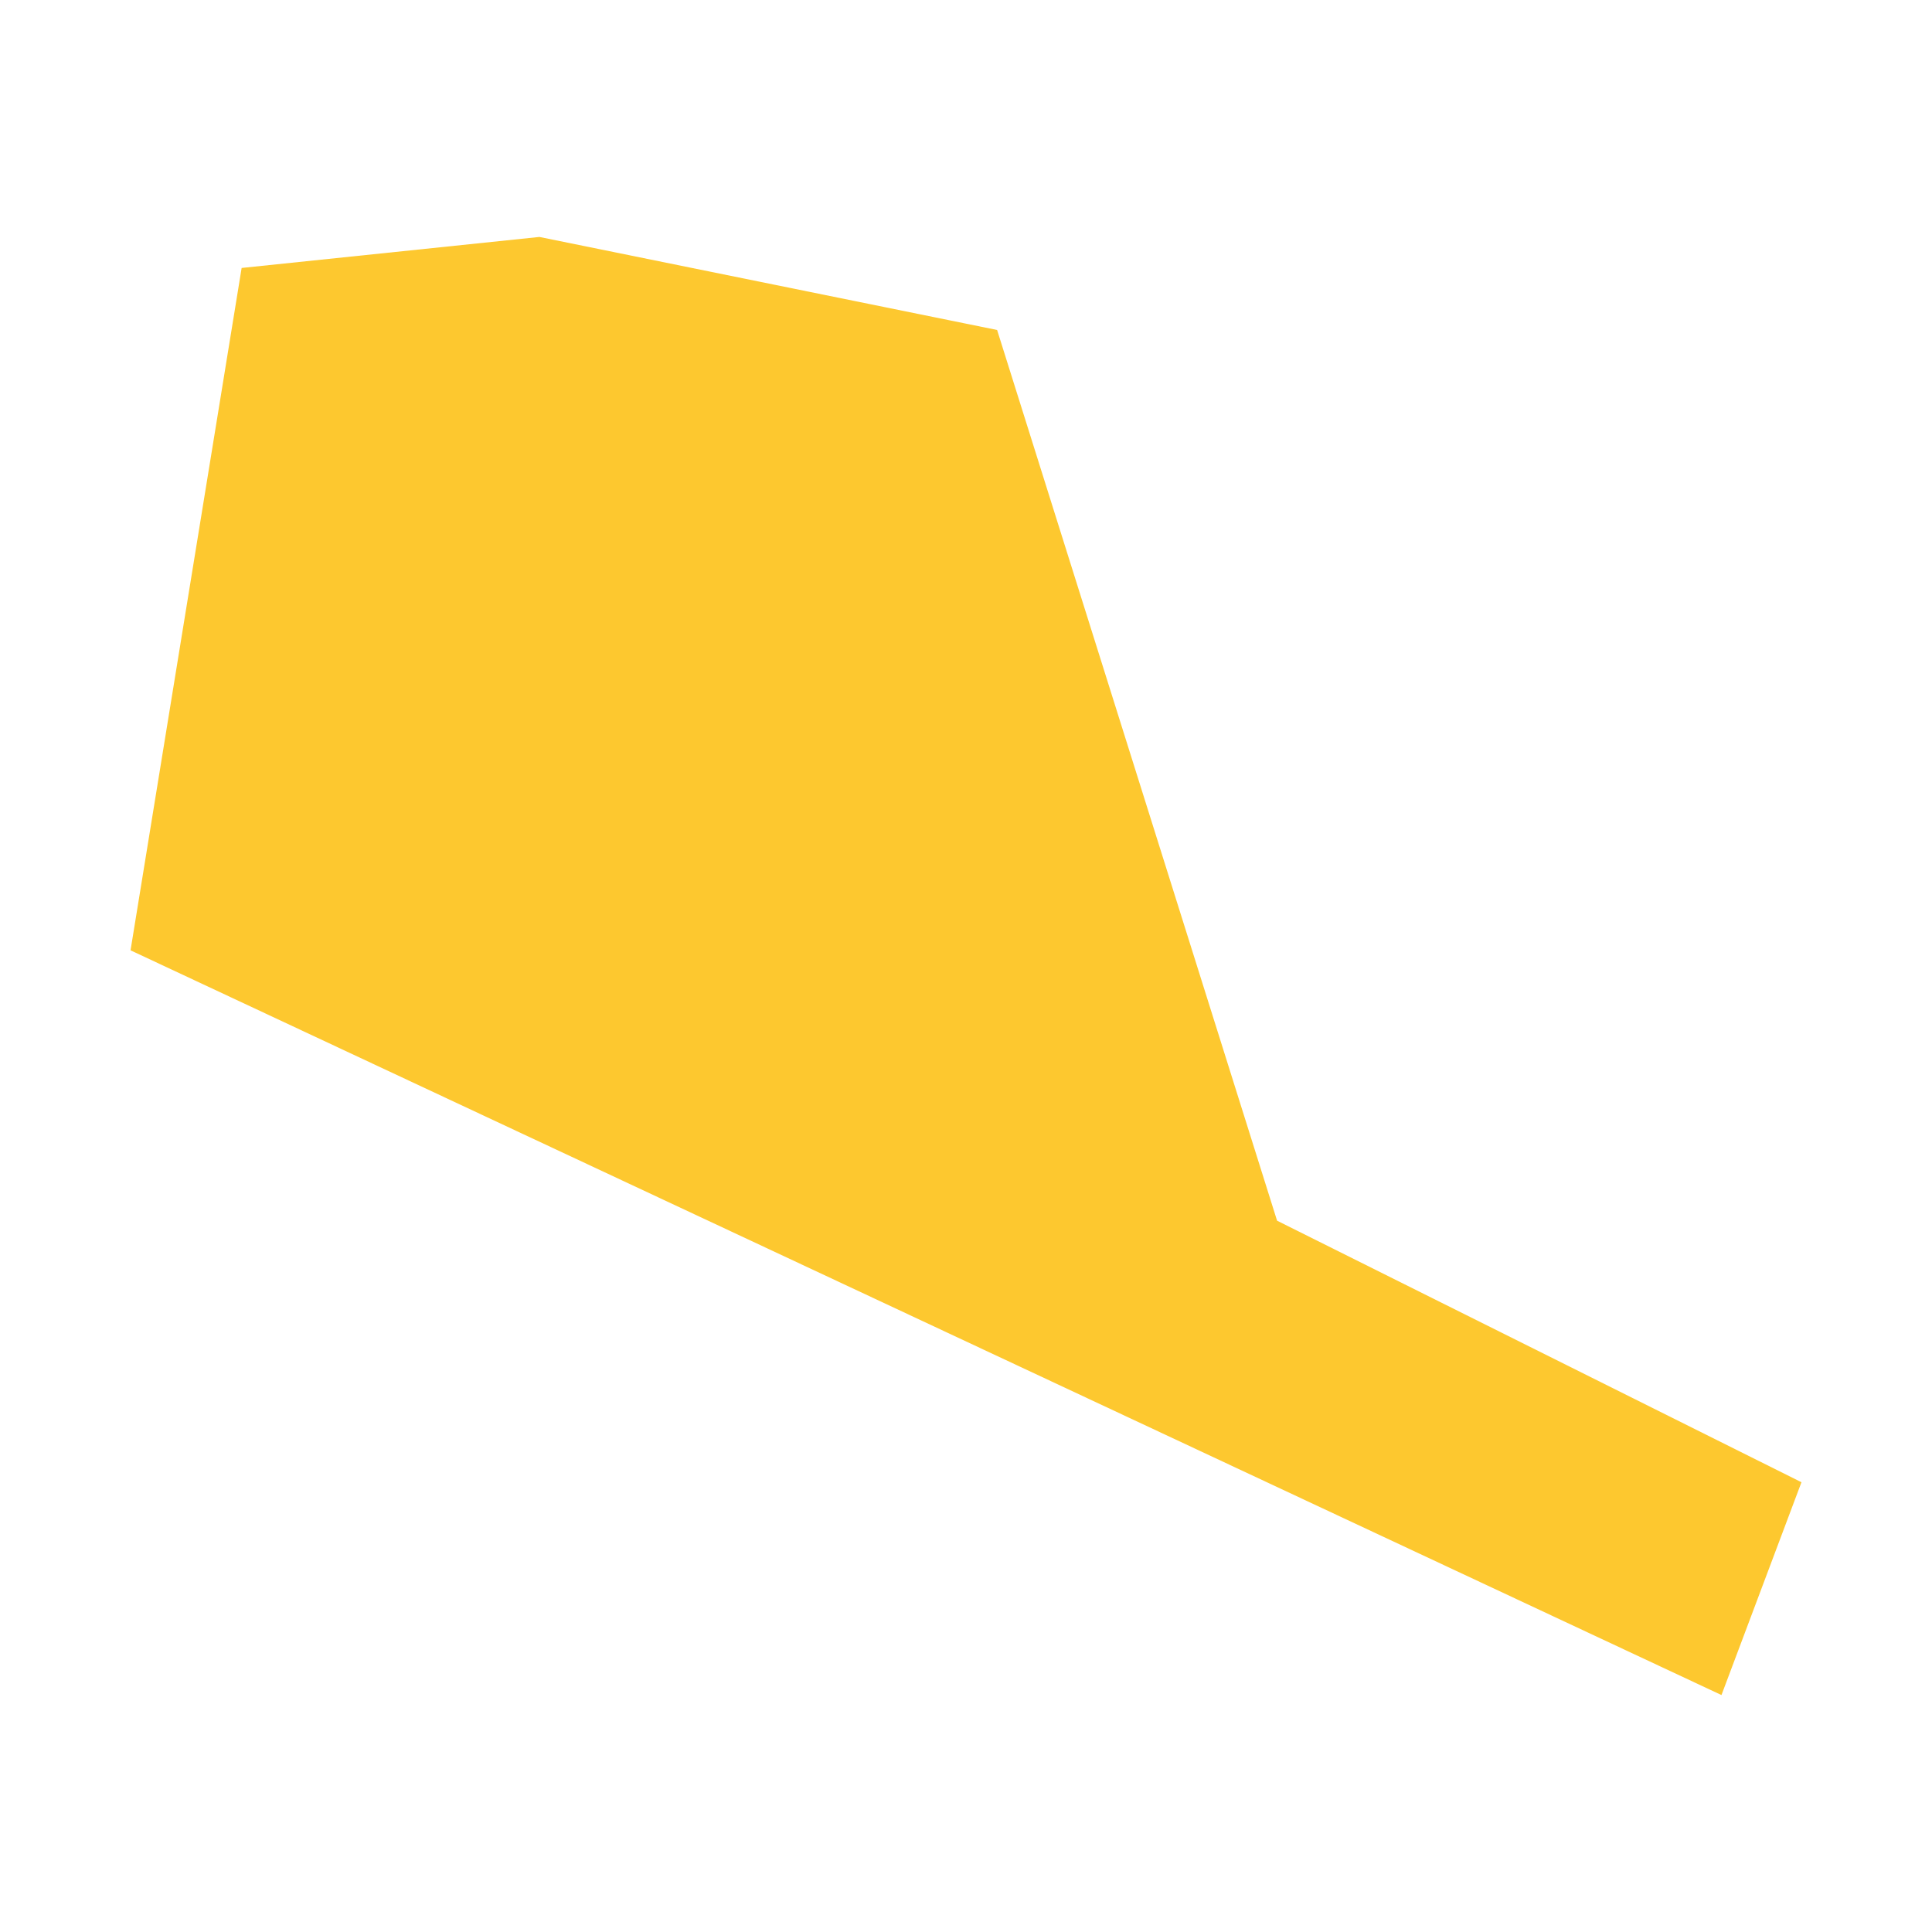 <svg xmlns="http://www.w3.org/2000/svg" fill="#fdc82f80" width="256" height="256" viewBox="-20 -20 296 263.394"><path d="M256,190.789 243.745,223.394 0,109.295 17.021,4.751 62.638,0 132.766,14.253 175.66,150.718 256,190.789Z"/></svg>
